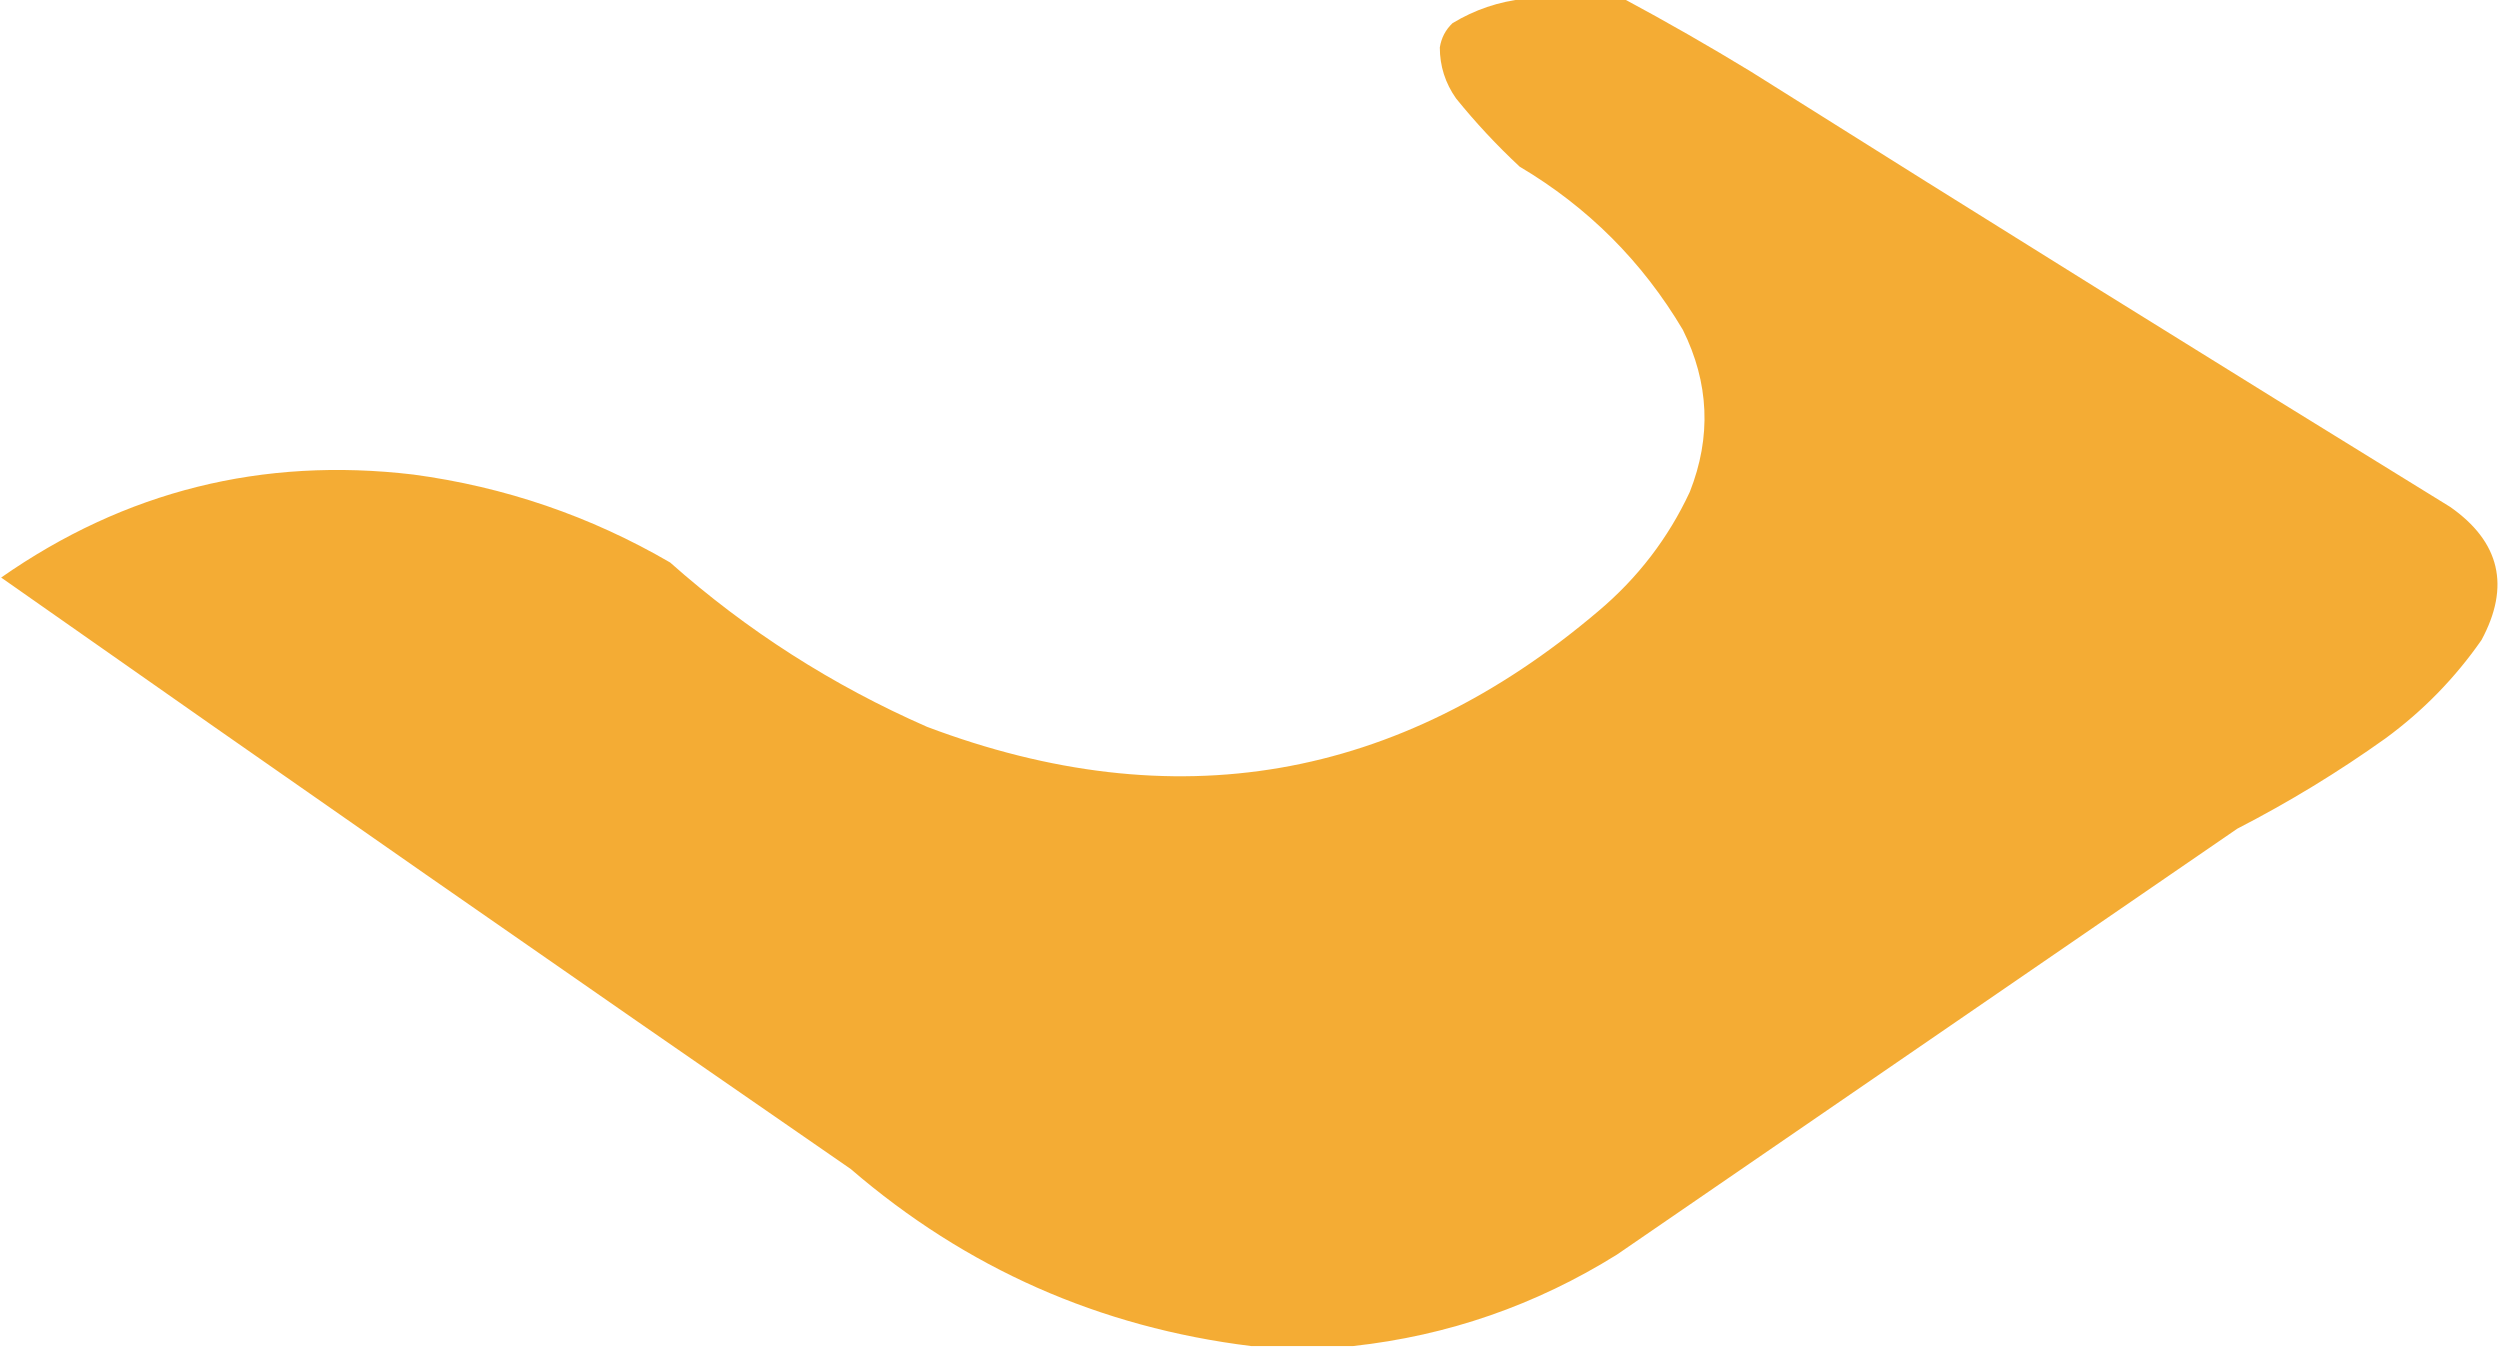 <?xml version="1.0" encoding="UTF-8"?>
<!DOCTYPE svg PUBLIC "-//W3C//DTD SVG 1.1//EN" "http://www.w3.org/Graphics/SVG/1.1/DTD/svg11.dtd">
<svg xmlns="http://www.w3.org/2000/svg" version="1.1" width="1080px" height="582px" style="shape-rendering:geometricPrecision; text-rendering:geometricPrecision; image-rendering:optimizeQuality; fill-rule:evenodd; clip-rule:evenodd" xmlns:xlink="http://www.w3.org/1999/xlink">
<g><path style="opacity:0.993" fill="#f4ac34" d="M 658.5,-0.5 C 672.833,-0.5 687.167,-0.5 701.5,-0.5C 719.974,9.414 738.308,19.915 756.5,31C 856.831,94.168 957.497,156.834 1058.5,219C 1080.02,234.093 1084.52,253.26 1072,276.5C 1060.54,292.959 1046.71,307.126 1030.5,319C 1010.17,333.507 988.833,346.507 966.5,358C 877.167,419.333 787.833,480.667 698.5,542C 663.415,563.861 625.415,577.027 584.5,581.5C 569.833,581.5 555.167,581.5 540.5,581.5C 475.017,573.42 417.35,547.92 367.5,505C 244.78,420.314 122.447,335.147 0.5,249.5C 53.985,212.129 113.318,197.295 178.5,205C 218.086,210.306 255.086,222.973 289.5,243C 322.666,272.431 359.666,296.097 400.5,314C 507.181,354.259 603.848,337.593 690.5,264C 707.498,249.681 720.665,232.515 730,212.5C 739.368,188.755 738.368,165.421 727,142.5C 709.5,113 686,89.5 656.5,72C 646.599,62.769 637.433,52.936 629,42.5C 624.338,35.858 622.004,28.524 622,20.5C 622.651,16.363 624.485,12.863 627.5,10C 637.137,4.181 647.471,0.681 658.5,-0.5 Z"/></g>
</svg>
